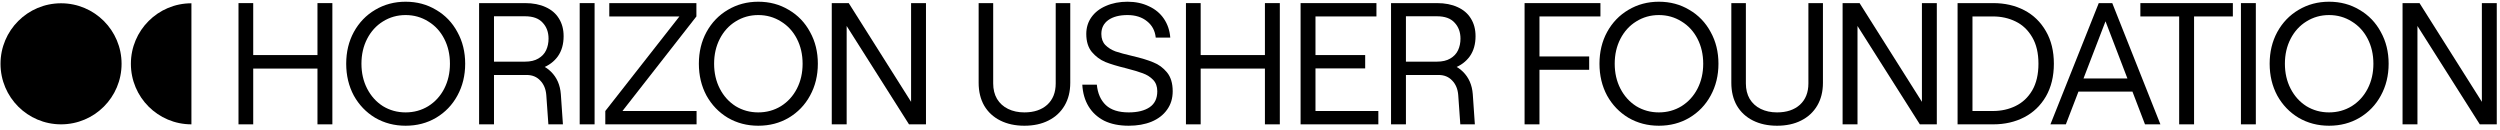 <svg width="538" height="28" viewBox="0 0 538 28" fill="none" xmlns="http://www.w3.org/2000/svg">
<path d="M517.029 0.669H520.681L534.098 21.913V0.669H537.304V26.758H533.651L520.234 5.589V26.758H517.029V0.669Z" fill="black"/>
<path d="M501.214 27.056C498.804 27.056 496.617 26.485 494.654 25.342C492.716 24.174 491.188 22.584 490.07 20.571C488.977 18.534 488.43 16.248 488.43 13.714C488.43 11.179 488.977 8.906 490.07 6.893C491.188 4.856 492.716 3.266 494.654 2.123C496.617 0.955 498.804 0.371 501.214 0.371C503.649 0.371 505.835 0.955 507.773 2.123C509.736 3.266 511.264 4.856 512.357 6.893C513.475 8.906 514.034 11.179 514.034 13.714C514.034 16.248 513.475 18.534 512.357 20.571C511.264 22.584 509.736 24.174 507.773 25.342C505.835 26.485 503.649 27.056 501.214 27.056ZM501.214 24.187C503.003 24.187 504.63 23.739 506.096 22.845C507.562 21.926 508.705 20.671 509.525 19.081C510.345 17.491 510.755 15.701 510.755 13.714C510.755 11.726 510.345 9.937 509.525 8.347C508.705 6.757 507.562 5.514 506.096 4.62C504.63 3.701 503.003 3.241 501.214 3.241C499.425 3.241 497.797 3.701 496.331 4.62C494.89 5.514 493.76 6.757 492.94 8.347C492.12 9.937 491.71 11.726 491.71 13.714C491.71 15.701 492.12 17.491 492.94 19.081C493.76 20.671 494.89 21.926 496.331 22.845C497.797 23.739 499.425 24.187 501.214 24.187Z" fill="black"/>
<path d="M482.249 0.669H485.454V26.758H482.249V0.669ZM482.249 3.539V0.669H485.454V3.539H482.249ZM482.249 26.758V23.888H485.454V26.758H482.249Z" fill="black"/>
<path d="M468.957 3.539H460.608V0.669H480.51V3.539H472.162V26.758H468.957V3.539Z" fill="black"/>
<path d="M451.652 0.669H454.559L464.92 26.758H461.603L453.105 4.583L444.571 26.758H441.254L451.652 0.669ZM447.031 16.882H459.143L459.814 19.714H446.36L447.031 16.882Z" fill="black"/>
<path d="M421.271 0.669H428.948C431.433 0.669 433.656 1.179 435.619 2.197C437.582 3.216 439.135 4.719 440.278 6.707C441.421 8.67 441.993 11.005 441.993 13.714C441.993 16.422 441.421 18.77 440.278 20.758C439.135 22.721 437.582 24.211 435.619 25.23C433.656 26.249 431.433 26.758 428.948 26.758H421.271V0.669ZM428.874 23.888C430.663 23.888 432.29 23.528 433.756 22.808C435.247 22.087 436.439 20.969 437.334 19.453C438.228 17.913 438.675 16 438.675 13.714C438.675 11.428 438.228 9.527 437.334 8.012C436.439 6.471 435.247 5.341 433.756 4.62C432.29 3.899 430.663 3.539 428.874 3.539H424.476V23.888H428.874Z" fill="black"/>
<path d="M396.528 0.669H400.181L413.598 21.913V0.669H416.803V26.758H413.151L399.734 5.589V26.758H396.528V0.669Z" fill="black"/>
<path d="M382.421 27.056C380.458 27.056 378.731 26.684 377.24 25.938C375.749 25.193 374.594 24.125 373.774 22.733C372.979 21.342 372.582 19.702 372.582 17.814V0.669H375.712V17.962C375.712 19.23 375.986 20.335 376.532 21.28C377.104 22.224 377.899 22.944 378.917 23.441C379.936 23.938 381.104 24.187 382.421 24.187C384.483 24.187 386.123 23.64 387.34 22.547C388.558 21.429 389.167 19.901 389.167 17.962V0.669H392.297V17.814C392.297 19.702 391.887 21.342 391.067 22.733C390.247 24.125 389.092 25.193 387.601 25.938C386.135 26.684 384.408 27.056 382.421 27.056Z" fill="black"/>
<path d="M356.99 27.056C354.58 27.056 352.393 26.485 350.431 25.342C348.493 24.174 346.964 22.584 345.846 20.571C344.753 18.534 344.207 16.248 344.207 13.714C344.207 11.179 344.753 8.906 345.846 6.893C346.964 4.856 348.493 3.266 350.431 2.123C352.393 0.955 354.58 0.371 356.99 0.371C359.425 0.371 361.611 0.955 363.55 2.123C365.512 3.266 367.04 4.856 368.134 6.893C369.252 8.906 369.811 11.179 369.811 13.714C369.811 16.248 369.252 18.534 368.134 20.571C367.04 22.584 365.512 24.174 363.55 25.342C361.611 26.485 359.425 27.056 356.99 27.056ZM356.99 24.187C358.779 24.187 360.406 23.739 361.872 22.845C363.338 21.926 364.481 20.671 365.301 19.081C366.121 17.491 366.531 15.701 366.531 13.714C366.531 11.726 366.121 9.937 365.301 8.347C364.481 6.757 363.338 5.514 361.872 4.62C360.406 3.701 358.779 3.241 356.99 3.241C355.201 3.241 353.574 3.701 352.108 4.62C350.667 5.514 349.536 6.757 348.716 8.347C347.896 9.937 347.486 11.726 347.486 13.714C347.486 15.701 347.896 17.491 348.716 19.081C349.536 20.671 350.667 21.926 352.108 22.845C353.574 23.739 355.201 24.187 356.99 24.187Z" fill="black"/>
<path d="M328.089 0.669H344.413V3.539H331.294V12.149H341.99V15.018H331.294V26.758H328.089V0.669Z" fill="black"/>
<path d="M299.351 0.669H309.264C310.954 0.669 312.42 0.955 313.662 1.527C314.929 2.098 315.886 2.918 316.532 3.986C317.203 5.055 317.538 6.322 317.538 7.788C317.538 9.502 317.128 10.943 316.308 12.111C315.488 13.254 314.358 14.099 312.917 14.646C311.501 15.192 309.91 15.466 308.146 15.466H302.556V26.758H299.351V0.669ZM313.811 20.46C313.712 19.168 313.277 18.124 312.507 17.329C311.761 16.534 310.792 16.136 309.6 16.136H301.959V13.527H309.898C311.91 13.527 313.55 14.161 314.818 15.428C316.085 16.671 316.793 18.285 316.942 20.273L317.389 26.758H314.258L313.811 20.46ZM309.227 13.267C310.395 13.267 311.351 13.043 312.097 12.596C312.867 12.149 313.426 11.552 313.774 10.807C314.122 10.061 314.296 9.229 314.296 8.31C314.296 6.918 313.873 5.775 313.029 4.881C312.209 3.962 310.941 3.502 309.227 3.502H302.556V13.267H309.227Z" fill="black"/>
<path d="M279.886 0.669H296.21V3.539H283.091V11.85H293.787V14.72H283.091V23.888H296.62V26.758H279.886V0.669Z" fill="black"/>
<path d="M272.211 0.669H275.417V26.758H272.211V0.669ZM255.216 0.669H258.384V26.758H255.216V0.669ZM257.825 11.85H272.808V14.757H257.825V11.85Z" fill="black"/>
<path d="M242.899 27.056C240.837 27.056 239.073 26.696 237.607 25.976C236.166 25.23 235.047 24.199 234.252 22.882C233.457 21.565 233.01 20.012 232.911 18.223H236.041C236.215 20.087 236.861 21.553 237.979 22.621C239.097 23.665 240.737 24.187 242.899 24.187C244.812 24.187 246.315 23.814 247.409 23.069C248.502 22.323 249.048 21.18 249.048 19.64C249.048 18.621 248.75 17.801 248.154 17.18C247.558 16.559 246.812 16.087 245.918 15.764C245.048 15.441 243.843 15.08 242.303 14.683C240.464 14.236 238.986 13.788 237.868 13.341C236.749 12.869 235.78 12.149 234.96 11.179C234.165 10.21 233.768 8.918 233.768 7.303C233.768 5.937 234.141 4.732 234.886 3.688C235.631 2.645 236.675 1.837 238.017 1.266C239.383 0.669 240.924 0.371 242.638 0.371C244.352 0.371 245.881 0.694 247.222 1.34C248.589 1.961 249.67 2.856 250.465 4.024C251.26 5.191 251.719 6.546 251.844 8.086H248.713C248.564 6.62 247.943 5.452 246.85 4.583C245.756 3.688 244.352 3.241 242.638 3.241C240.899 3.241 239.52 3.601 238.501 4.322C237.507 5.042 237.01 6.036 237.01 7.303C237.01 8.297 237.296 9.092 237.868 9.689C238.464 10.285 239.197 10.745 240.066 11.068C240.961 11.366 242.154 11.689 243.644 12.037C245.558 12.484 247.073 12.944 248.191 13.416C249.334 13.863 250.316 14.583 251.136 15.577C251.955 16.571 252.365 17.925 252.365 19.64C252.365 21.18 251.955 22.509 251.136 23.628C250.34 24.746 249.222 25.603 247.781 26.199C246.365 26.771 244.738 27.056 242.899 27.056Z" fill="black"/>
<path d="M220.443 27.056C218.48 27.056 216.754 26.684 215.263 25.938C213.772 25.193 212.617 24.125 211.797 22.733C211.002 21.342 210.604 19.702 210.604 17.814V0.669H213.735V17.962C213.735 19.23 214.008 20.335 214.555 21.28C215.126 22.224 215.921 22.944 216.94 23.441C217.959 23.938 219.126 24.187 220.443 24.187C222.505 24.187 224.145 23.64 225.363 22.547C226.58 21.429 227.189 19.901 227.189 17.962V0.669H230.32V17.814C230.32 19.702 229.91 21.342 229.09 22.733C228.27 24.125 227.114 25.193 225.624 25.938C224.158 26.684 222.431 27.056 220.443 27.056Z" fill="black"/>
<path d="M178.995 0.669H182.648L196.065 21.913V0.669H199.27V26.758H195.618L182.201 5.589V26.758H178.995V0.669Z" fill="black"/>
<path d="M163.18 27.056C160.77 27.056 158.583 26.485 156.621 25.342C154.682 24.174 153.154 22.584 152.036 20.571C150.943 18.534 150.396 16.248 150.396 13.714C150.396 11.179 150.943 8.906 152.036 6.893C153.154 4.856 154.682 3.266 156.621 2.123C158.583 0.955 160.77 0.371 163.18 0.371C165.615 0.371 167.801 0.955 169.739 2.123C171.702 3.266 173.23 4.856 174.324 6.893C175.442 8.906 176.001 11.179 176.001 13.714C176.001 16.248 175.442 18.534 174.324 20.571C173.23 22.584 171.702 24.174 169.739 25.342C167.801 26.485 165.615 27.056 163.18 27.056ZM163.18 24.187C164.969 24.187 166.596 23.739 168.062 22.845C169.528 21.926 170.671 20.671 171.491 19.081C172.311 17.491 172.721 15.701 172.721 13.714C172.721 11.726 172.311 9.937 171.491 8.347C170.671 6.757 169.528 5.514 168.062 4.62C166.596 3.701 164.969 3.241 163.18 3.241C161.391 3.241 159.764 3.701 158.298 4.62C156.857 5.514 155.726 6.757 154.906 8.347C154.086 9.937 153.676 11.726 153.676 13.714C153.676 15.701 154.086 17.491 154.906 19.081C155.726 20.671 156.857 21.926 158.298 22.845C159.764 23.739 161.391 24.187 163.18 24.187Z" fill="black"/>
<path d="M130.261 23.888L146.212 3.539H131.118V0.669H149.865V3.539L133.951 23.888H149.902V26.758H130.261V23.888Z" fill="black"/>
<path d="M124.75 0.669H127.955V26.758H124.75V0.669ZM124.75 3.539V0.669H127.955V3.539H124.75ZM124.75 26.758V23.888H127.955V26.758H124.75Z" fill="black"/>
<path d="M103.102 0.669H113.016C114.705 0.669 116.171 0.955 117.414 1.527C118.681 2.098 119.637 2.918 120.283 3.986C120.954 5.055 121.29 6.322 121.29 7.788C121.29 9.502 120.88 10.943 120.06 12.111C119.24 13.254 118.109 14.099 116.668 14.646C115.252 15.192 113.662 15.466 111.898 15.466H106.307V26.758H103.102V0.669ZM117.563 20.46C117.463 19.168 117.029 18.124 116.258 17.329C115.513 16.534 114.544 16.136 113.351 16.136H105.711V13.527H113.649C115.662 13.527 117.302 14.161 118.569 15.428C119.836 16.671 120.544 18.285 120.693 20.273L121.141 26.758H118.01L117.563 20.46ZM112.979 13.267C114.146 13.267 115.103 13.043 115.848 12.596C116.619 12.149 117.178 11.552 117.525 10.807C117.873 10.061 118.047 9.229 118.047 8.31C118.047 6.918 117.625 5.775 116.78 4.881C115.96 3.962 114.693 3.502 112.979 3.502H106.307V13.267H112.979Z" fill="black"/>
<path d="M87.287 27.056C84.877 27.056 82.69 26.485 80.727 25.342C78.789 24.174 77.261 22.584 76.143 20.571C75.05 18.534 74.503 16.248 74.503 13.714C74.503 11.179 75.05 8.906 76.143 6.893C77.261 4.856 78.789 3.266 80.727 2.123C82.69 0.955 84.877 0.371 87.287 0.371C89.722 0.371 91.908 0.955 93.846 2.123C95.809 3.266 97.337 4.856 98.43 6.893C99.548 8.906 100.107 11.179 100.107 13.714C100.107 16.248 99.548 18.534 98.43 20.571C97.337 22.584 95.809 24.174 93.846 25.342C91.908 26.485 89.722 27.056 87.287 27.056ZM87.287 24.187C89.076 24.187 90.703 23.739 92.169 22.845C93.635 21.926 94.778 20.671 95.598 19.081C96.418 17.491 96.828 15.701 96.828 13.714C96.828 11.726 96.418 9.937 95.598 8.347C94.778 6.757 93.635 5.514 92.169 4.62C90.703 3.701 89.076 3.241 87.287 3.241C85.498 3.241 83.87 3.701 82.404 4.62C80.963 5.514 79.833 6.757 79.013 8.347C78.193 9.937 77.783 11.726 77.783 13.714C77.783 15.701 78.193 17.491 79.013 19.081C79.833 20.671 80.963 21.926 82.404 22.845C83.87 23.739 85.498 24.187 87.287 24.187Z" fill="black"/>
<path d="M68.32 0.669H71.525V26.758H68.32V0.669ZM51.325 0.669H54.493V26.758H51.325V0.669ZM53.934 11.85H68.916V14.757H53.934V11.85Z" fill="black"/>
<circle cx="13.138" cy="13.732" r="13.026" fill="black"/>
<path d="M28.167 13.732C28.167 20.926 33.999 26.758 41.194 26.758V0.706C33.999 0.706 28.167 6.538 28.167 13.732Z" fill="black"/>
</svg>
